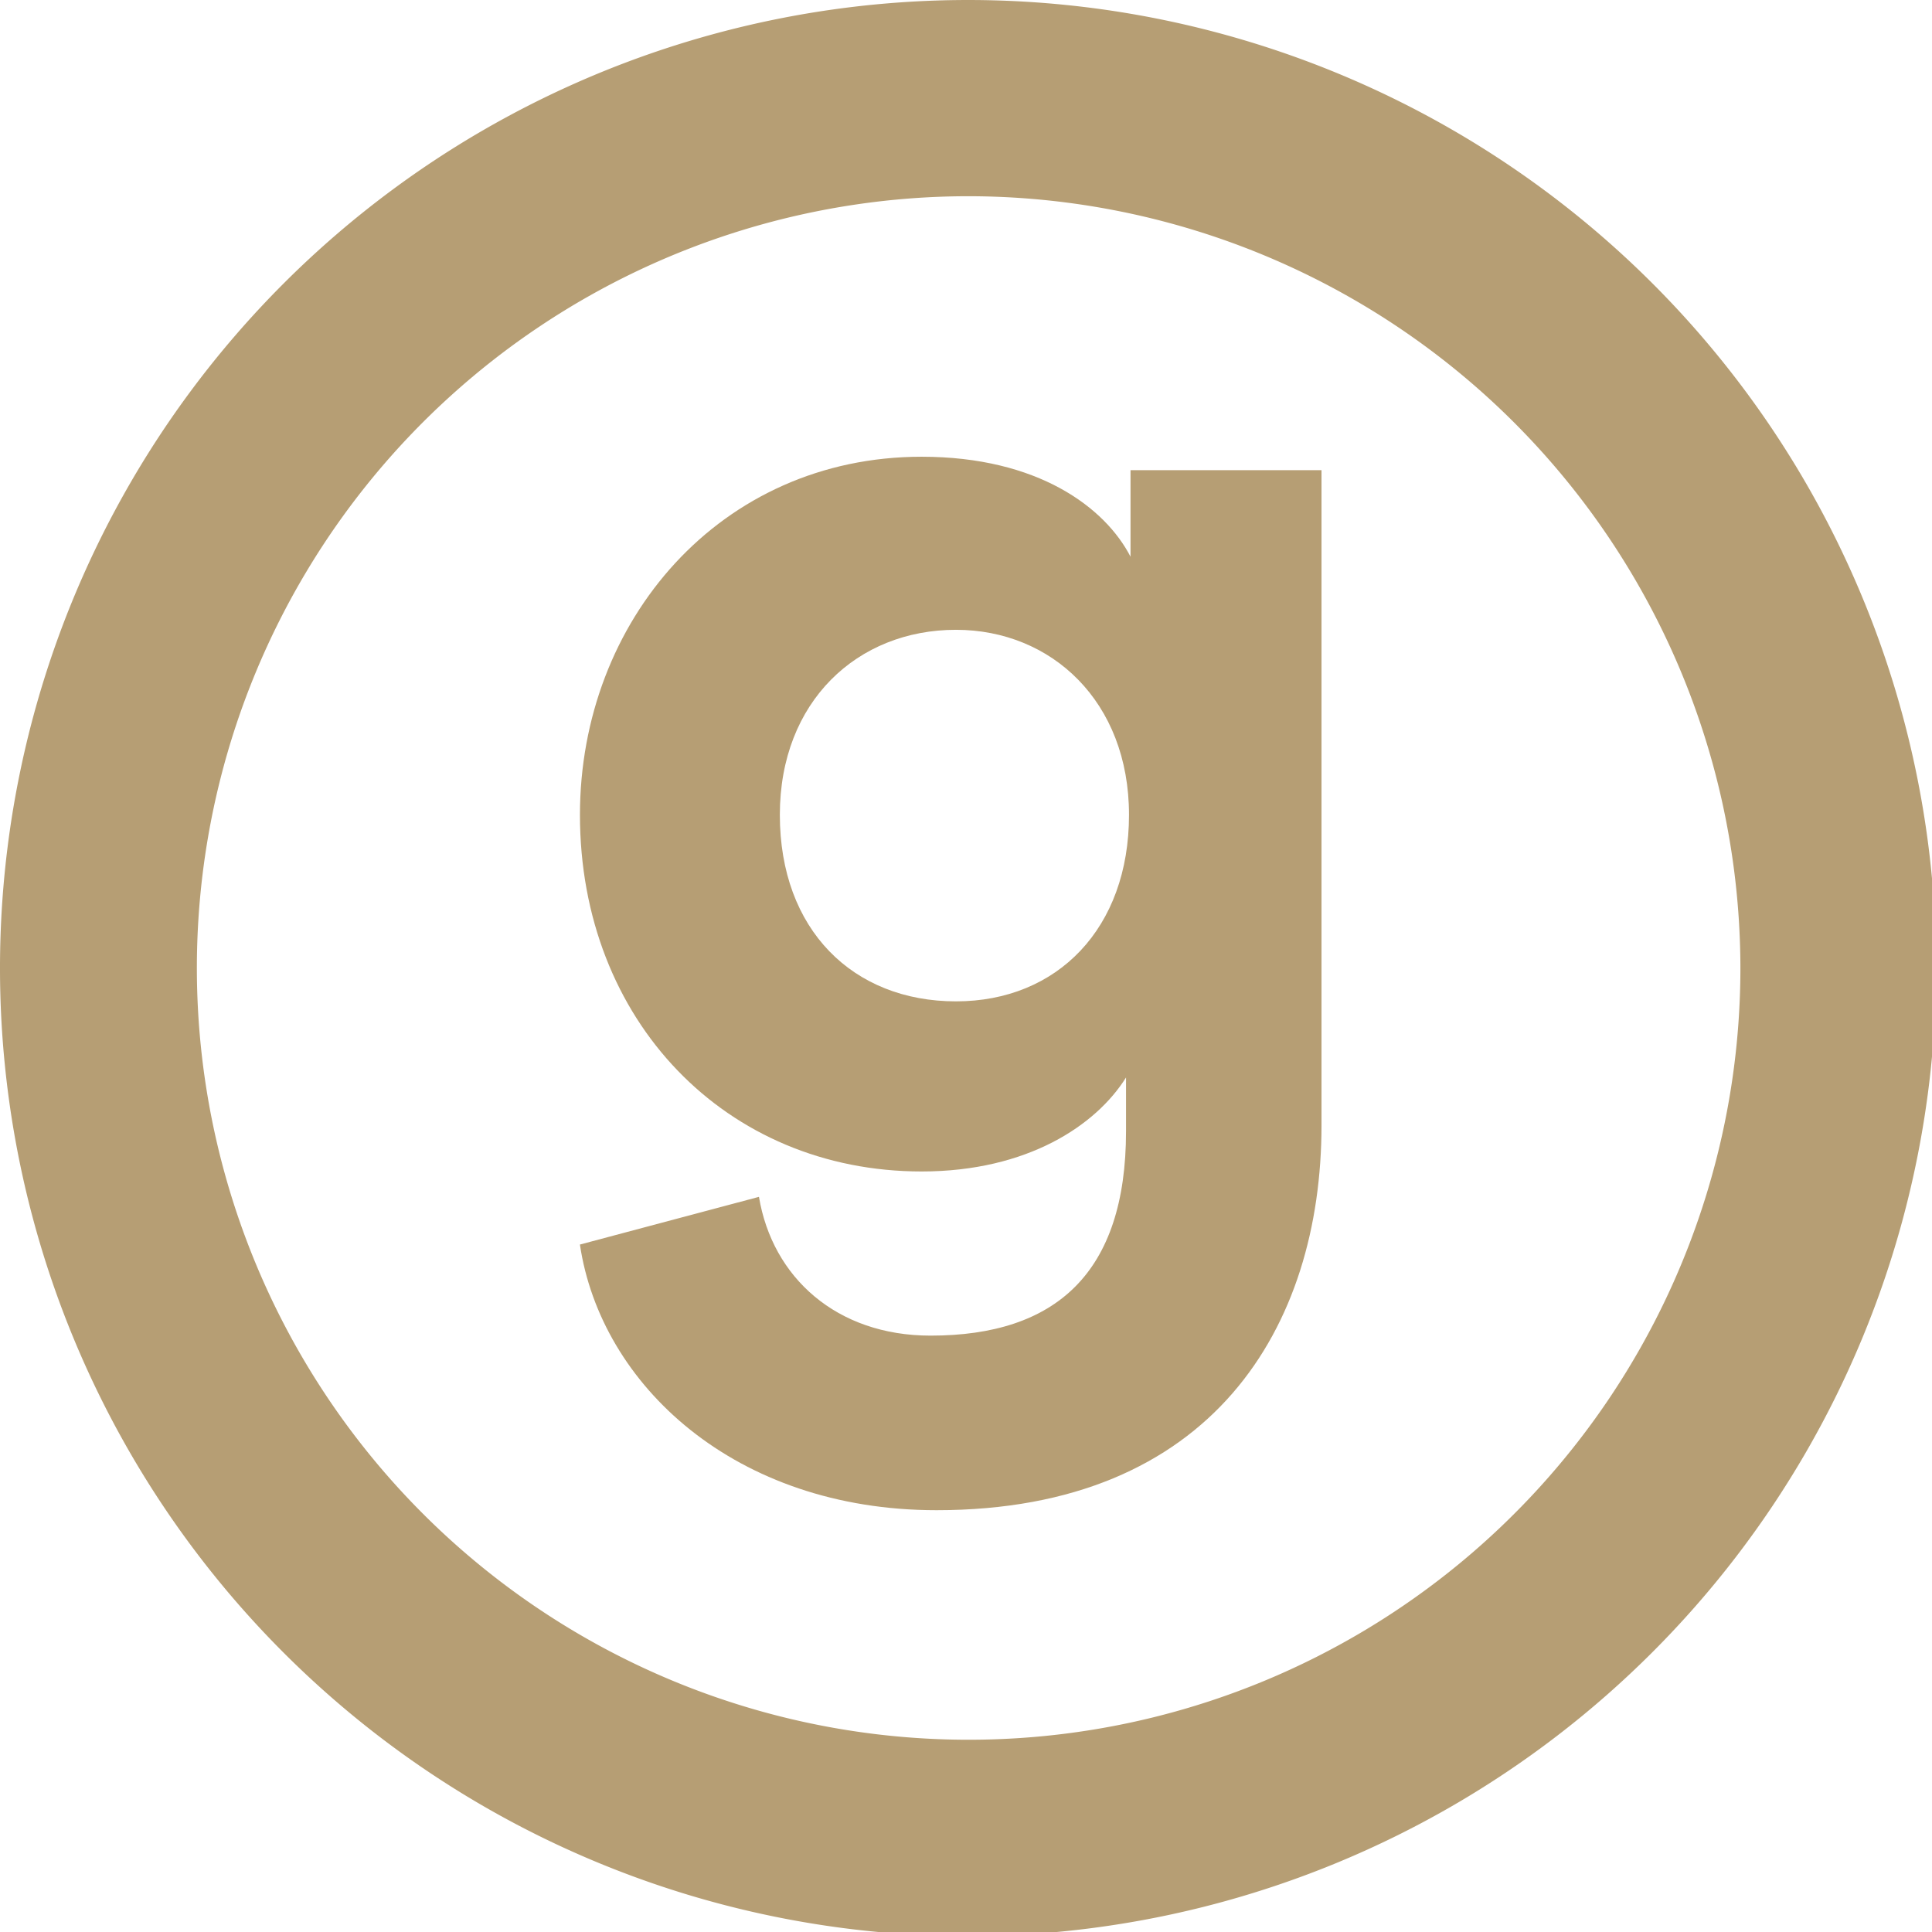 <svg xmlns="http://www.w3.org/2000/svg" xmlns:xlink="http://www.w3.org/1999/xlink" width="216" height="216" viewBox="0 0 216 216"><defs><clipPath id="a"><rect width="216.466" height="216.467" fill="#b69e74"/></clipPath><clipPath id="c"><rect width="216" height="216"/></clipPath></defs><g id="b" clip-path="url(#c)"><g clip-path="url(#a)"><path d="M84.853,133.809c1.5,9.01,8.677,15.516,19.185,15.516,14.012,0,21.853-7.006,21.853-22.855v-6.006c-3.336,5.337-11.008,10.508-22.852,10.508-21.855,0-38.2-16.848-38.2-39.869,0-21.687,15.683-40.039,38.2-40.039,13.009,0,20.515,5.674,23.355,11.178V52.566h21.352V125.8c0,22.522-12.179,43.042-43.042,43.042-22.521,0-37.535-14.014-39.869-29.7ZM126.224,91.1c0-12.679-8.674-20.687-19.349-20.687-11.011,0-19.688,8.008-19.688,20.687,0,12.846,8.175,20.853,19.688,20.853,11.344,0,19.349-8.174,19.349-20.853" fill="#b69e74"/><path d="M108.295,21.938a86.284,86.284,0,1,0,86.284,86.284,86.382,86.382,0,0,0-86.284-86.284m-.062,194.529A108.233,108.233,0,1,1,216.466,108.235,108.354,108.354,0,0,1,108.233,216.467" fill="#b69e74"/></g></g></svg>
